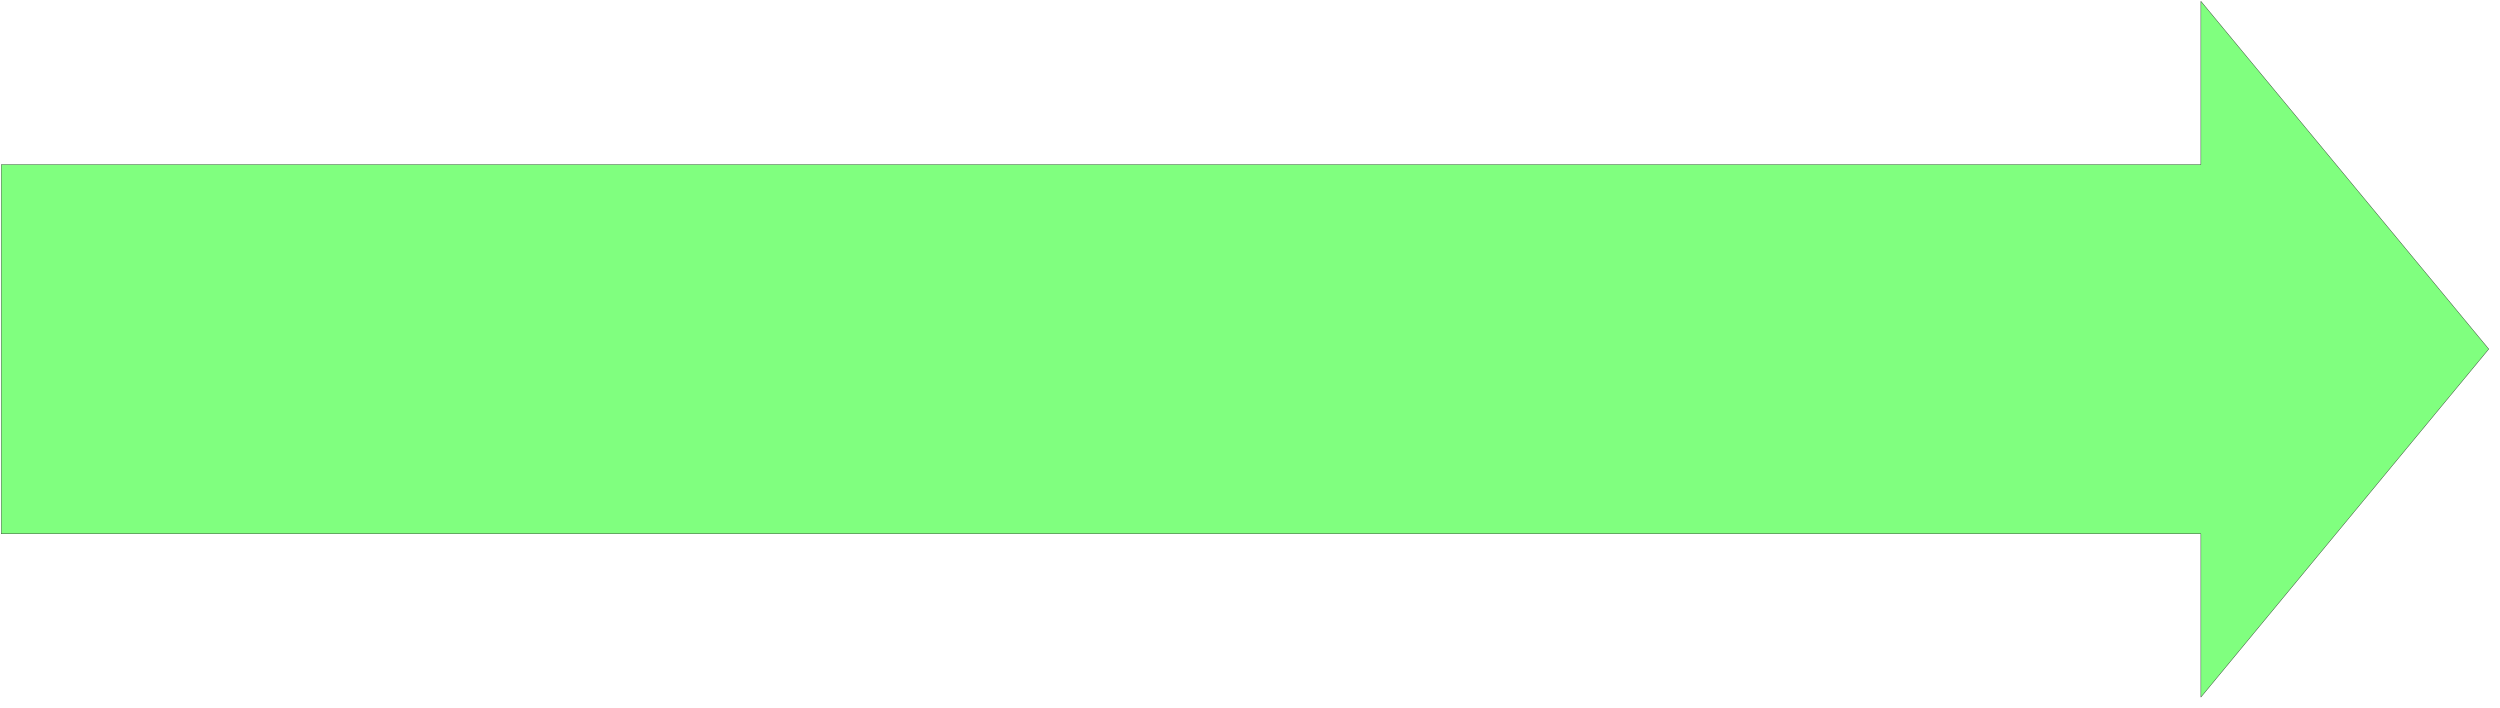 <svg xmlns="http://www.w3.org/2000/svg" width="519.267" height="147" fill-rule="evenodd" stroke-linecap="round" preserveAspectRatio="none" viewBox="0 0 7790 2206"><style>.brush0{fill:#fff}</style><path d="M4 513h6854V4l897 1084-897 1085v-509H4V513z" style="fill:#80ff7f;stroke:none"/><path d="M4 513h6854V4l897 1084-897 1085v-509H4V513z" style="fill:none;stroke:#000;stroke-width:1;stroke-linejoin:round"/></svg>
